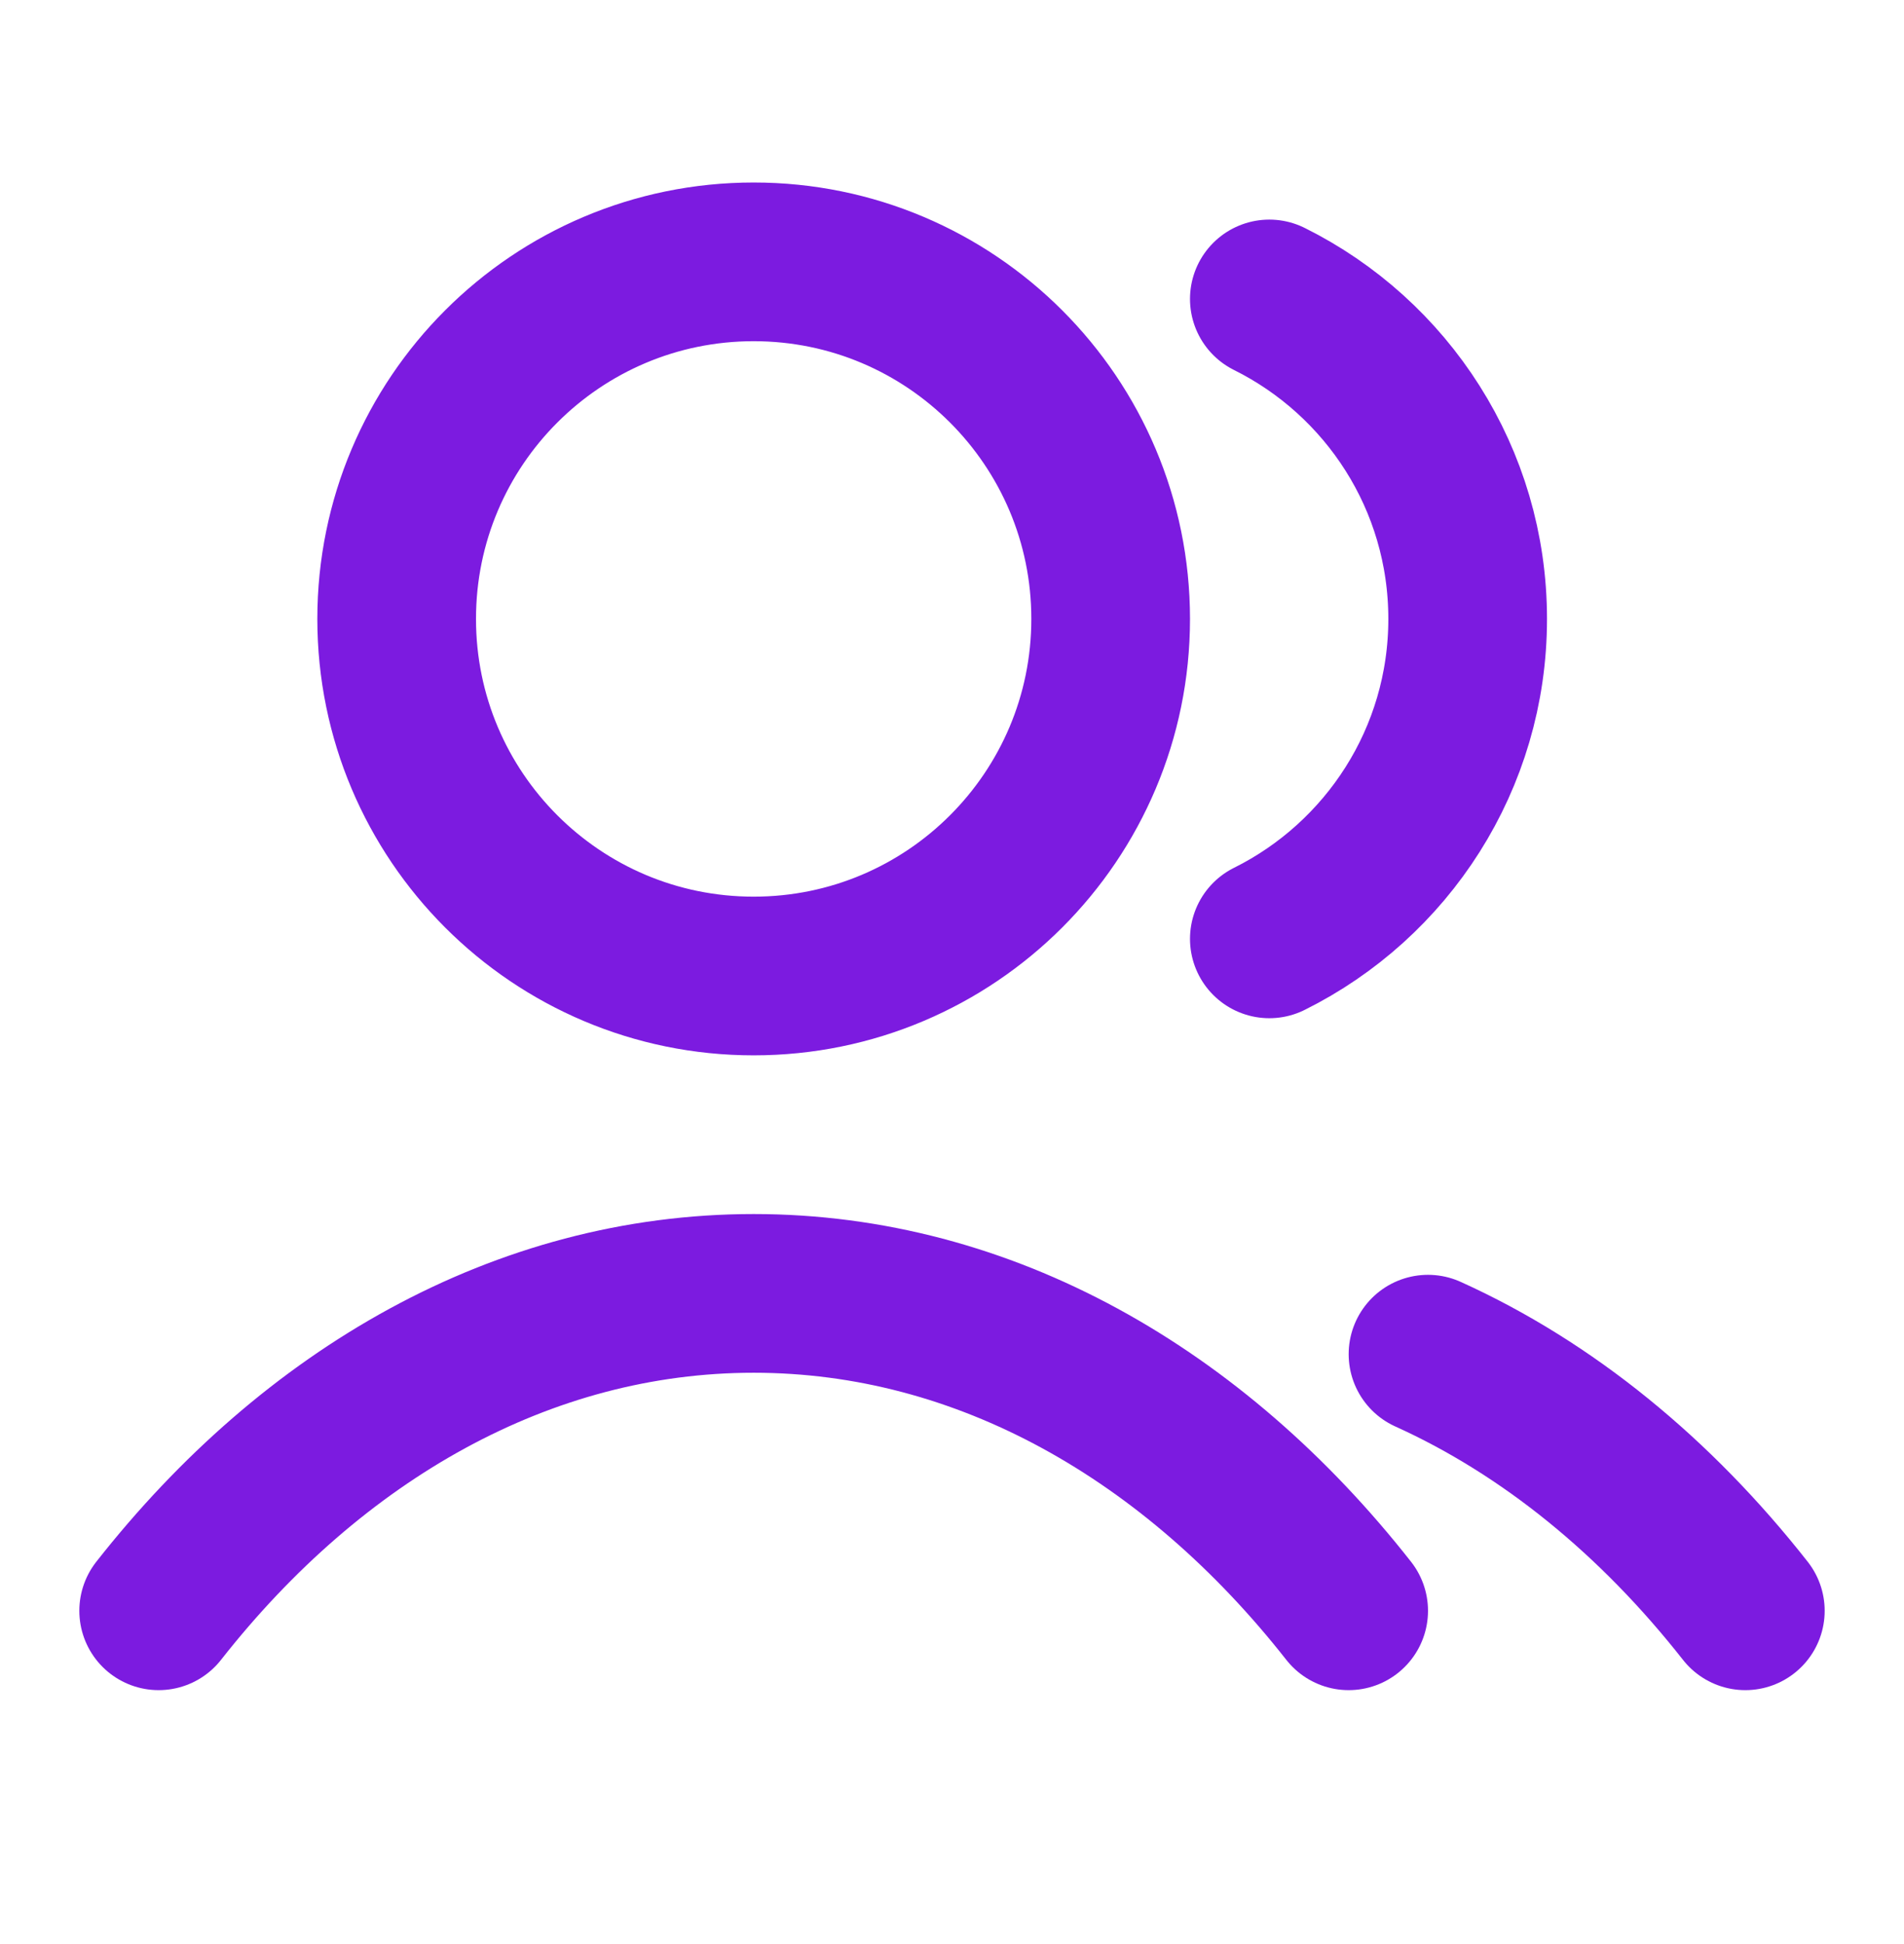 <svg width="48" height="49" viewBox="0 0 48 49" fill="none" xmlns="http://www.w3.org/2000/svg">
<g id="users-02">
<path id="Icon" d="M32 7.535C34.963 9.008 37 12.066 37 15.6C37 19.133 34.963 22.191 32 23.664M36 34.132C39.023 35.5 41.745 37.73 44 40.6M4 40.6C7.893 35.645 13.178 32.6 19 32.6C24.822 32.6 30.107 35.645 34 40.6M28 15.6C28 20.57 23.971 24.6 19 24.6C14.029 24.6 10 20.57 10 15.6C10 10.629 14.029 6.6 19 6.6C23.971 6.6 28 10.629 28 15.6Z" stroke="#7C1BE0" stroke-width="4" stroke-linecap="round" stroke-linejoin="round"/>
</g>
</svg>
